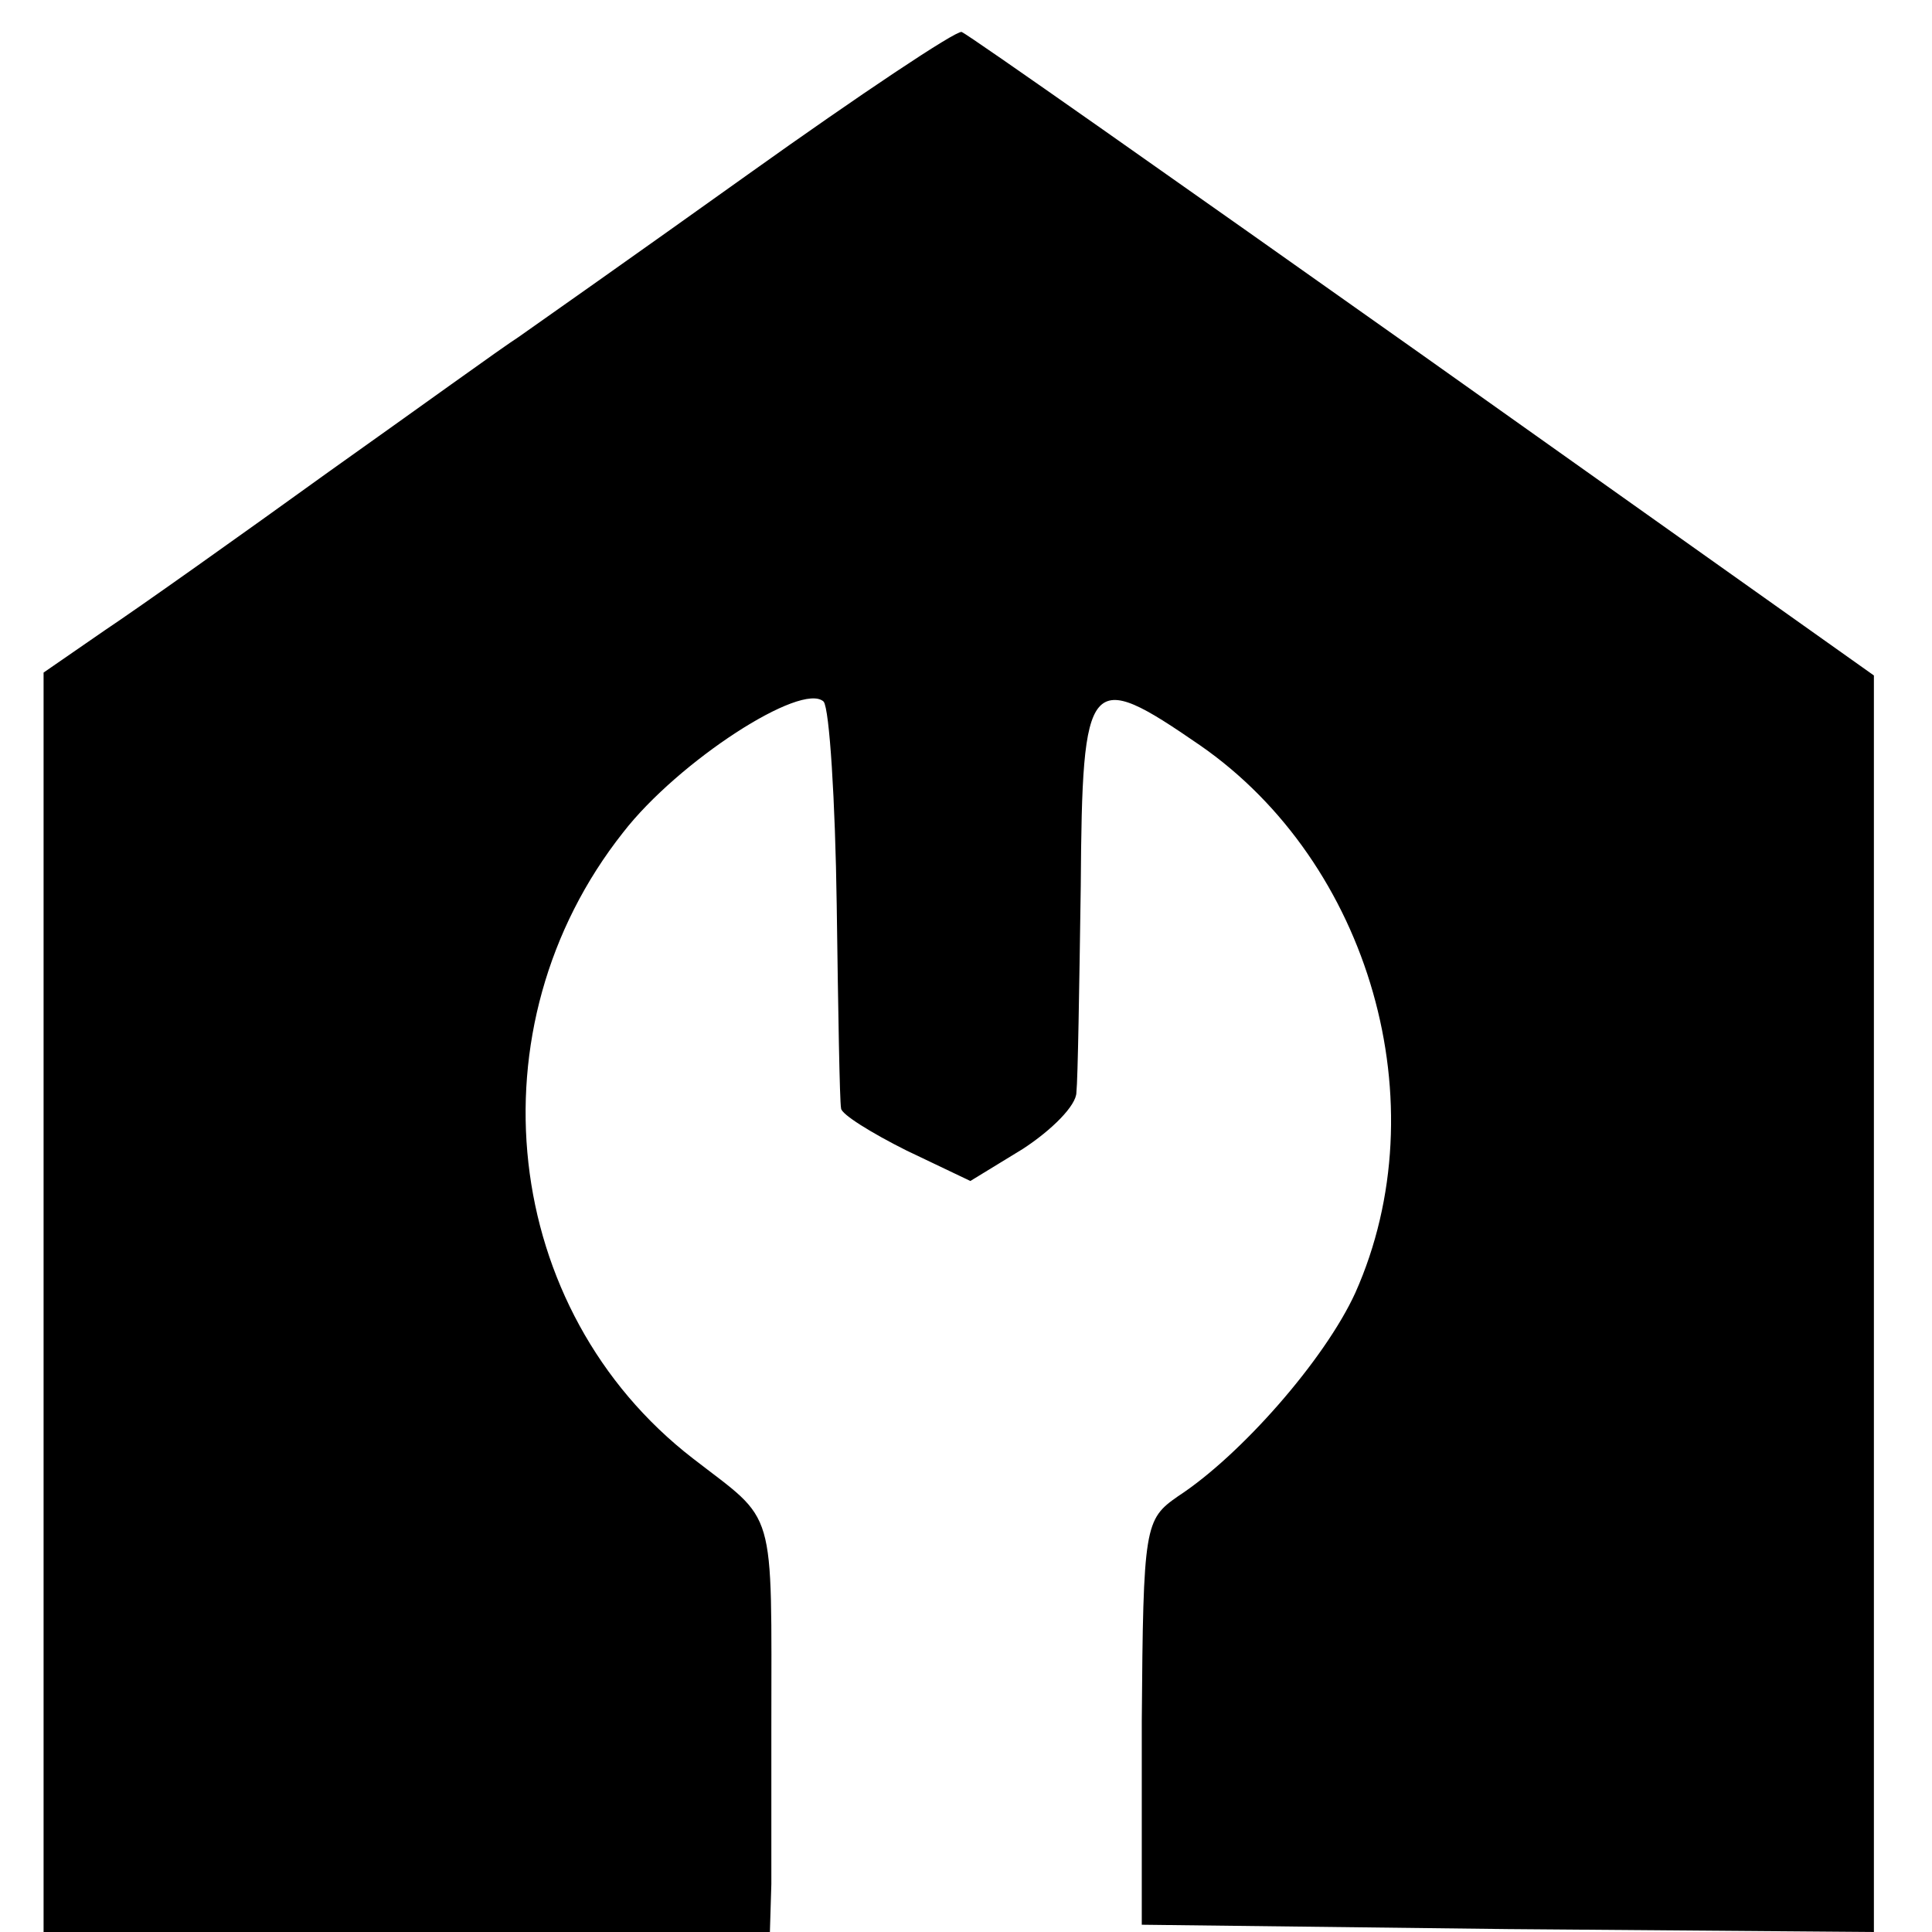 <?xml version="1.0" standalone="no"?>
<!DOCTYPE svg PUBLIC "-//W3C//DTD SVG 20010904//EN"
 "http://www.w3.org/TR/2001/REC-SVG-20010904/DTD/svg10.dtd">
<svg version="1.0" xmlns="http://www.w3.org/2000/svg"
 width="133pt" height="133pt" viewBox="0 0 133 133"
 preserveAspectRatio="xMidYMid meet">
<g transform="translate(0,133) scale(0.1,-0.1)"
fill="#000000" stroke="none">
<path d="M515 1210 c-77 -55 -148 -105 -158 -112 -11 -7 -69 -49 -131 -93 -61
-44 -130 -93 -154 -109 l-42 -29 0 -433 0 -434 250 0 250 0 1 33 c0 17 0 66 0
107 0 156 4 141 -54 186 -132 102 -154 297 -48 431 38 49 123 104 138 90 4 -5
8 -68 9 -140 1 -73 2 -135 3 -140 0 -4 21 -17 45 -29 l44 -21 36 22 c20 13 37
30 37 39 1 9 2 73 3 142 1 146 5 150 82 97 117 -81 165 -247 107 -377 -21 -46
-79 -112 -122 -140 -23 -16 -24 -20 -25 -155 l0 -140 252 -3 252 -2 0 432 0
433 -310 220 c-171 121 -313 221 -318 223 -4 1 -70 -43 -147 -98z"/>
</g>
</svg>
